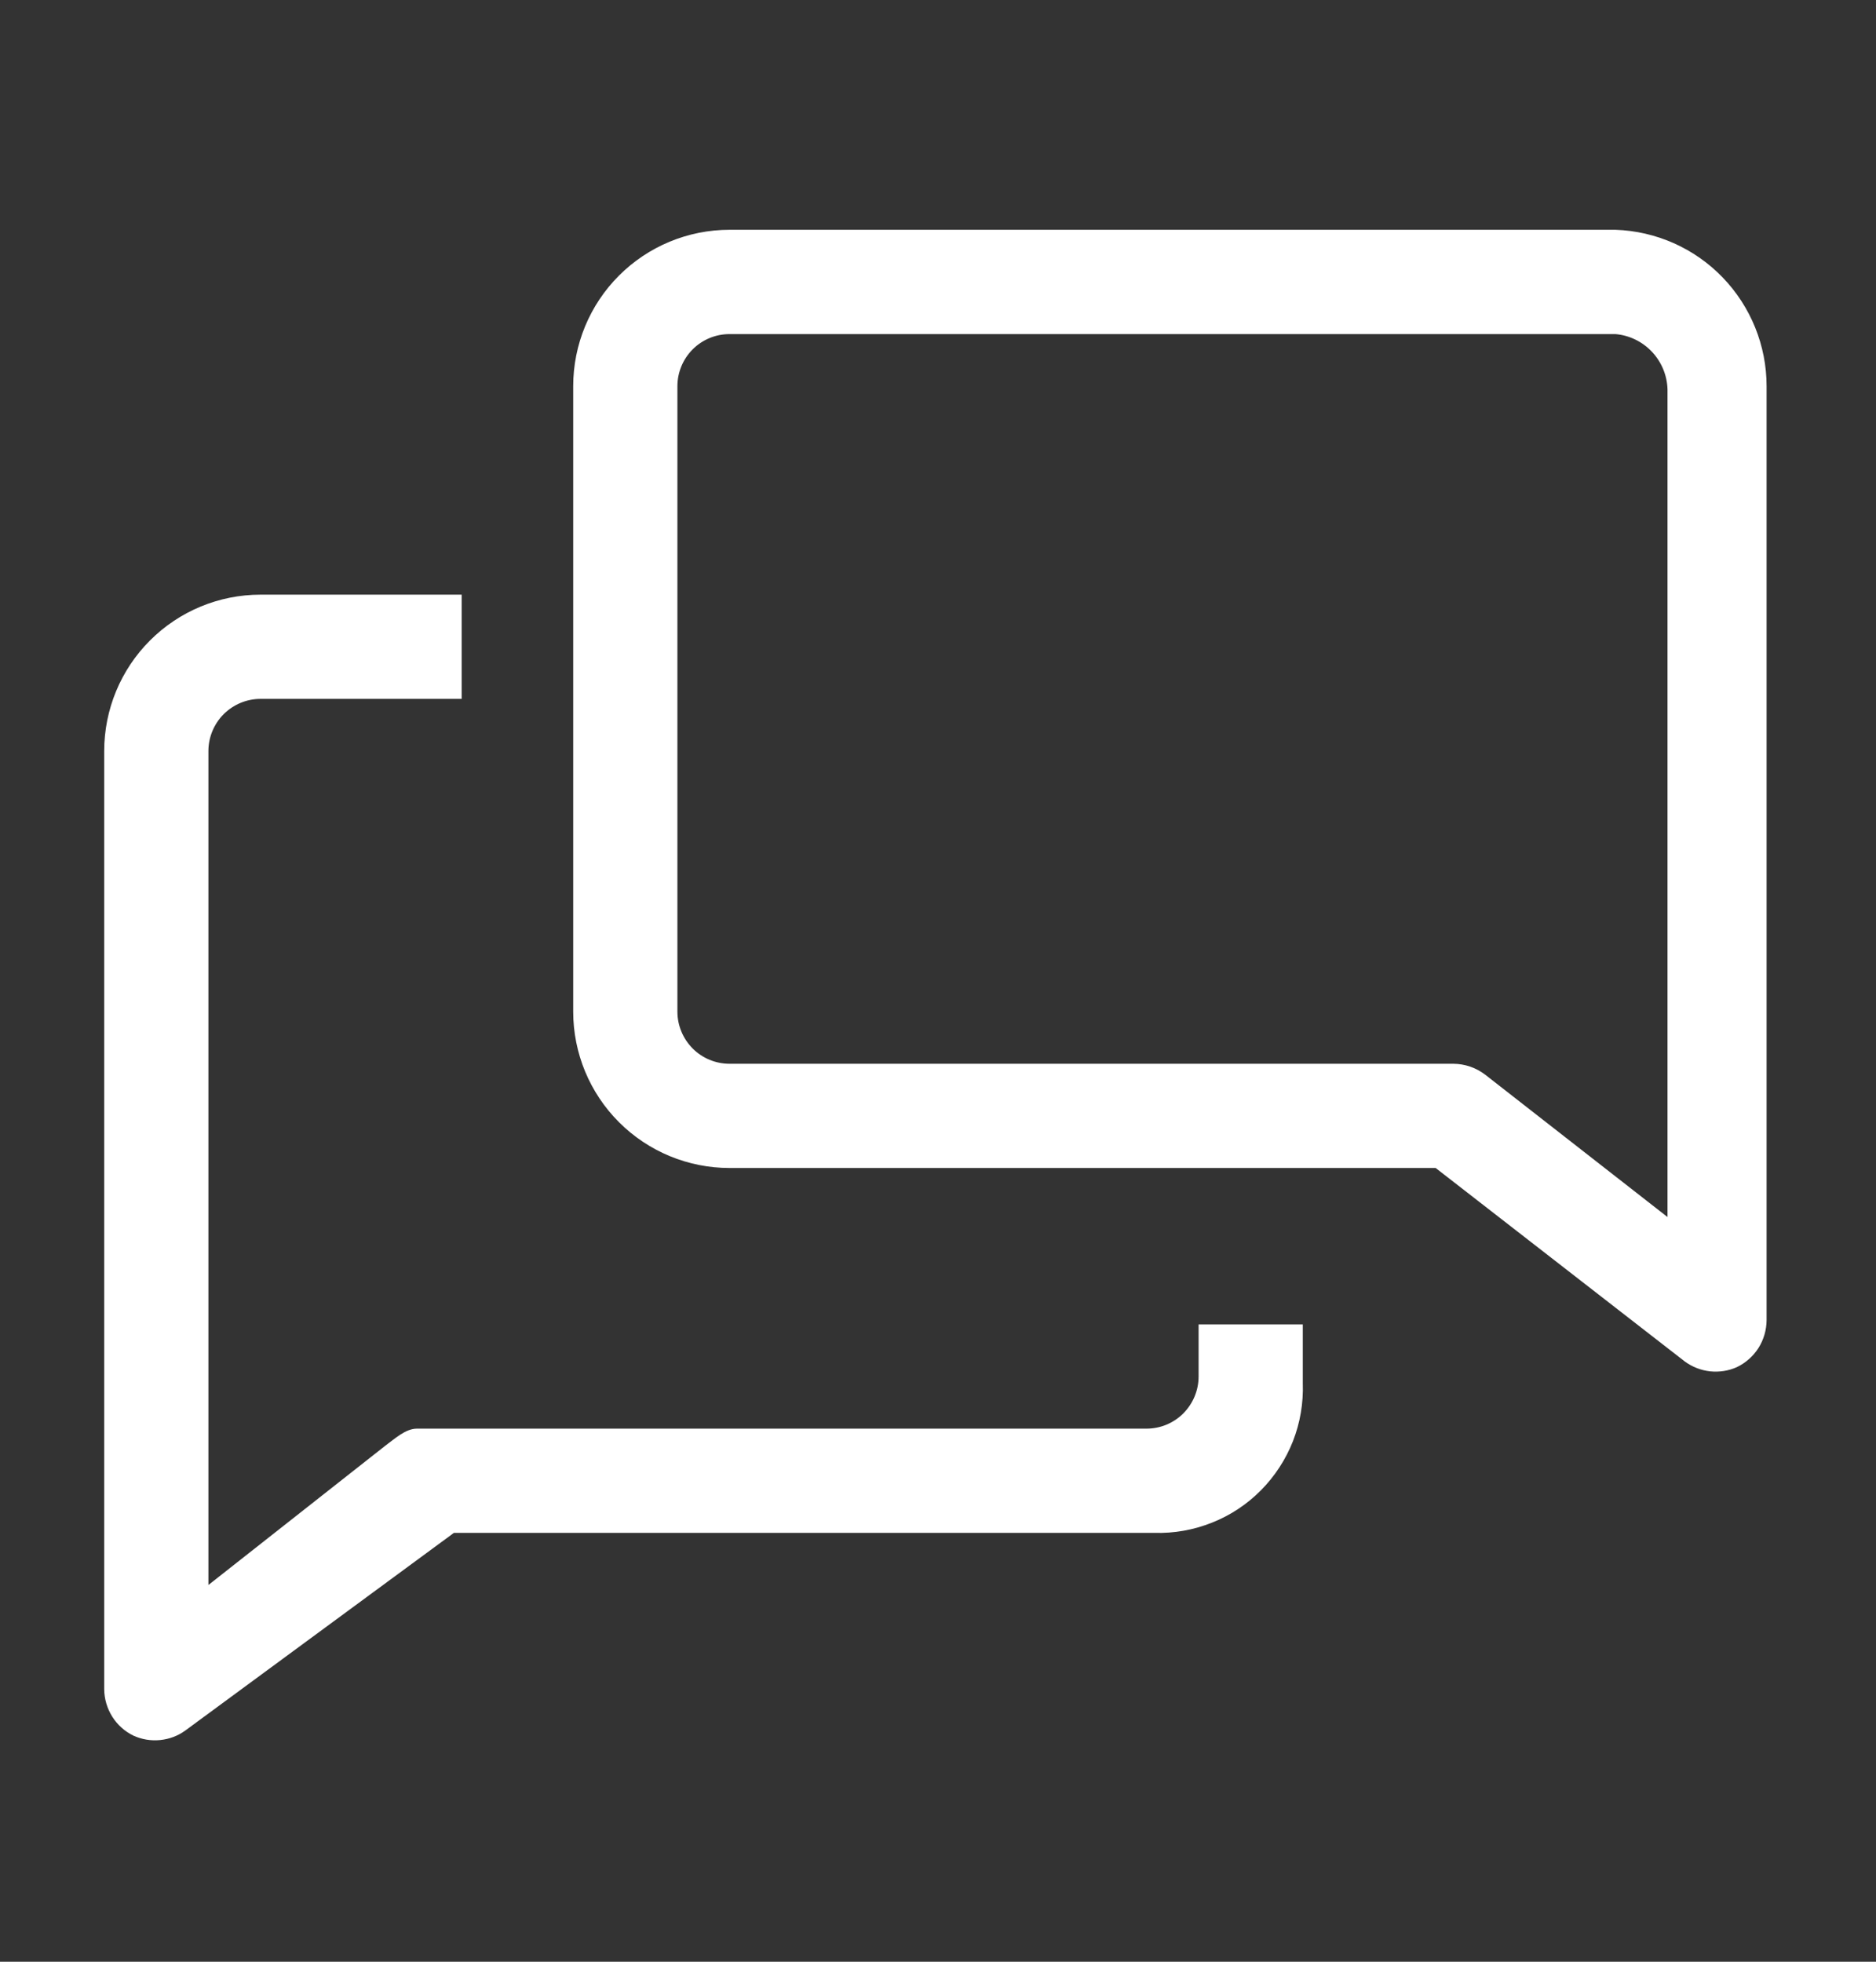 <svg width="22" height="23" viewBox="0 0 22 23" fill="none" xmlns="http://www.w3.org/2000/svg">
<rect x="0" y="0" width="22" height="23" fill="#333333" stroke="none"/>
<path d="M14.056 16.139C14.056 16.301 13.991 16.456 13.877 16.571C13.762 16.686 13.607 16.75 13.444 16.75H4.889C4.754 16.75 4.626 16.872 4.516 16.952L2.444 18.583V8.806C2.444 8.643 2.509 8.488 2.623 8.373C2.738 8.259 2.893 8.194 3.055 8.194H5.414V6.972H3.055C2.569 6.972 2.103 7.165 1.759 7.509C1.415 7.853 1.222 8.319 1.222 8.806V19.805C1.223 19.919 1.256 20.03 1.316 20.126C1.376 20.222 1.462 20.299 1.564 20.349C1.663 20.394 1.771 20.412 1.878 20.401C1.986 20.39 2.088 20.352 2.175 20.288L5.323 17.972H13.536C13.768 17.979 13.998 17.938 14.213 17.852C14.429 17.767 14.624 17.637 14.787 17.473C14.95 17.308 15.078 17.112 15.163 16.896C15.247 16.681 15.286 16.45 15.278 16.218V15.528H14.056V16.139Z" fill="white"/>
<path d="M18.944 2.694H8.556C8.069 2.694 7.603 2.887 7.259 3.231C6.915 3.575 6.722 4.041 6.722 4.528V11.861C6.722 12.347 6.915 12.813 7.259 13.157C7.603 13.501 8.069 13.694 8.556 13.694H16.836L19.757 15.962C19.844 16.026 19.946 16.066 20.054 16.078C20.161 16.089 20.27 16.073 20.368 16.029C20.472 15.979 20.56 15.901 20.622 15.804C20.683 15.707 20.716 15.594 20.717 15.479V4.528C20.717 4.052 20.532 3.595 20.201 3.252C19.871 2.91 19.42 2.71 18.944 2.694ZM19.555 14.269L17.417 12.6C17.31 12.518 17.179 12.473 17.044 12.472H8.556C8.393 12.472 8.238 12.408 8.123 12.293C8.009 12.178 7.944 12.023 7.944 11.861V4.528C7.944 4.366 8.009 4.21 8.123 4.096C8.238 3.981 8.393 3.917 8.556 3.917H18.944C19.108 3.931 19.26 4.005 19.373 4.125C19.485 4.244 19.55 4.4 19.555 4.564V14.269Z" fill="white"/>
</svg>
